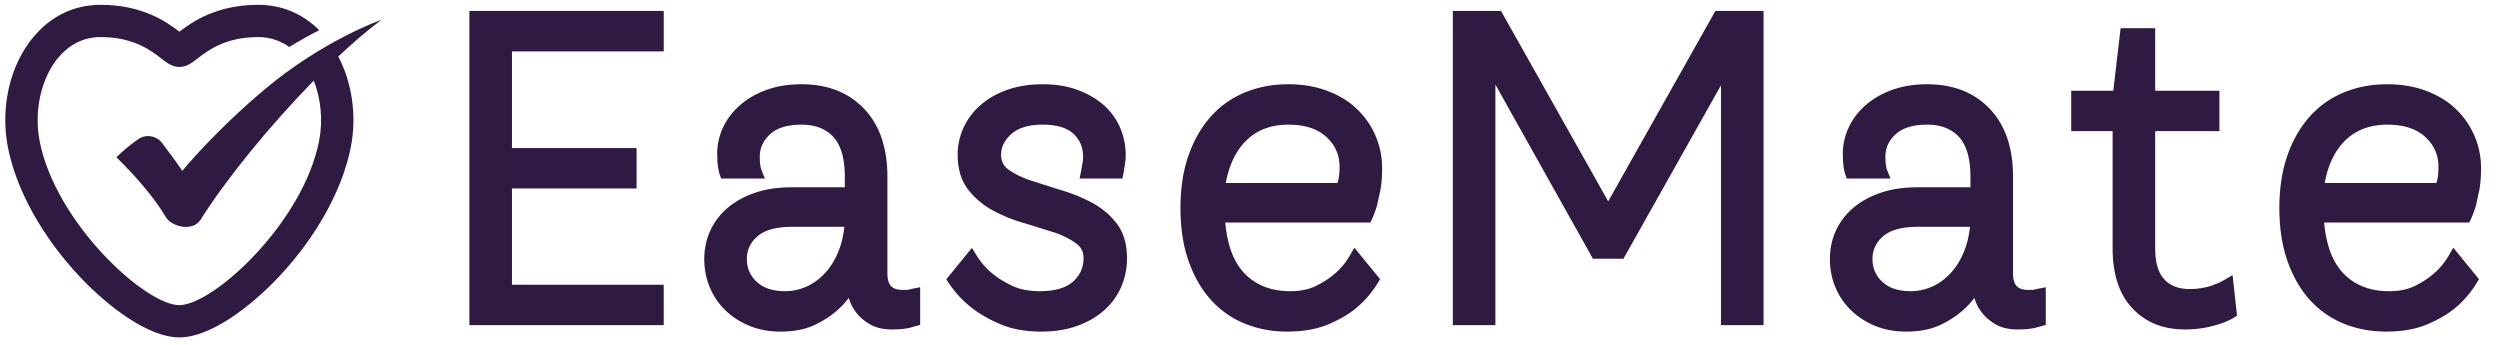 <svg xmlns="http://www.w3.org/2000/svg" xmlns:v="https://vecta.io/nano" width="435" zoomAndPan="magnify" viewBox="0 0 326.25 45" height="60" preserveAspectRatio="xMidYMid meet"><defs><clipPath id="A"><path d="M0 .629h50v43.402H0zm0 0"></path></clipPath><path id="B" d="M101.83 43.272c-1.453 0-2.785-.246-3.988-.734s-2.242-1.152-3.121-1.992c-.887-.844-1.578-1.844-2.07-2.996s-.742-2.402-.742-3.75c0-1.316.258-2.543.777-3.684s1.273-2.133 2.262-2.98c.98-.836 2.172-1.492 3.582-1.977 1.398-.48 3.004-.719 4.82-.719h7.707v.809h-.809v-2.195c0-2.375-.5-4.105-1.5-5.187-.984-1.066-2.371-1.598-4.16-1.598-1.816 0-3.184.418-4.098 1.25-.891.816-1.34 1.797-1.34 2.949l.027.695c.016.211.039.395.07.551l.004.012v.016c.031.168.07.316.125.449l.441 1.109h-5.715l-.184-.551c-.09-.273-.16-.562-.203-.875l.801-.113-.797.133c-.043-.25-.074-.531-.094-.84l-.031-.98a8.05 8.05 0 0 1 .781-3.469c.516-1.094 1.258-2.066 2.227-2.906.957-.836 2.113-1.496 3.465-1.98 1.344-.484 2.852-.723 4.52-.723 3.418 0 6.145 1.066 8.18 3.203 2.023 2.125 3.039 5.078 3.039 8.855v12.602c0 .781.16 1.34.48 1.684.309.328.816.492 1.523.492h.477c.102 0 .195-.012.281-.035l.543-.121.969-.191v4.914l-.586.168-.871.234-.012.004h-.016c-.578.125-1.312.188-2.191.188-1.117 0-2.055-.211-2.816-.637-.73-.41-1.336-.918-1.816-1.527s-.816-1.266-1.016-1.969c-.187-.672-.281-1.309-.281-1.906h.809v.809h-.281v-.809l.723.359a10.23 10.23 0 0 1-2.258 2.992c-.805.762-1.812 1.441-3.031 2.043-1.258.617-2.793.926-4.605.926zm0-1.617c1.563 0 2.859-.254 3.891-.762 1.07-.527 1.957-1.121 2.652-1.785.789-.719 1.426-1.559 1.906-2.52l.223-.445h1.59v.809c0 .449.074.938.223 1.469.141.496.383.965.73 1.406s.789.813 1.332 1.113c.516.289 1.191.434 2.027.434.766 0 1.387-.051 1.855-.152l.168.793-.195-.785.816-.219.223.777h-.809v-3.32h.809l.16.797-.469.102c-.215.055-.441.082-.676.082h-.477c-1.172 0-2.07-.336-2.699-1-.617-.652-.926-1.582-.926-2.793V23.054c0-3.348-.863-5.926-2.59-7.738-1.715-1.805-4.051-2.703-7.008-2.703-1.48 0-2.805.207-3.977.625-1.16.418-2.141.977-2.945 1.68-.797.691-1.406 1.488-1.828 2.379-.414.883-.625 1.809-.625 2.777l.027.875.074.68.004.008v.012c.031.215.074.41.137.59l-.77.254v-.809h3.938v.809l-.75.301c-.098-.242-.168-.504-.215-.785l.797-.133-.793.156a6.9 6.9 0 0 1-.098-.742l-.031-.82c0-1.625.625-3.008 1.867-4.145 1.223-1.113 2.953-1.672 5.188-1.672 2.262 0 4.043.703 5.348 2.117 1.289 1.391 1.93 3.488 1.93 6.285v3.004h-8.516c-1.633 0-3.066.211-4.293.633-1.215.414-2.234.973-3.059 1.676-.809.691-1.422 1.5-1.84 2.422s-.633 1.93-.633 3.012c0 1.129.203 2.164.609 3.113s.973 1.77 1.699 2.461c.734.699 1.605 1.254 2.617 1.664s2.137.617 3.379.617zm.621-3.656a6.77 6.77 0 0 0 2.867-.629c.91-.422 1.723-1.031 2.438-1.832s1.297-1.773 1.73-2.902c.438-1.137.691-2.43.762-3.883l.809.039v.809h-7.707c-2.051 0-3.551.414-4.504 1.238-.922.797-1.383 1.781-1.383 2.961 0 1.191.43 2.184 1.289 2.98.875.813 2.109 1.219 3.699 1.219zm0 1.617c-2.012 0-3.613-.551-4.797-1.652a5.43 5.43 0 0 1-1.809-4.164c0-1.672.648-3.066 1.941-4.184 1.258-1.09 3.113-1.633 5.563-1.633h8.559l-.043.848c-.078 1.625-.367 3.086-.867 4.387-.504 1.313-1.184 2.445-2.039 3.398-.859.965-1.848 1.707-2.961 2.223a8.34 8.34 0 0 1-3.547.777zm0 0"></path><path id="C" d="M101.826 42.464c-1.344 0-2.574-.227-3.687-.672-1.105-.445-2.062-1.055-2.875-1.828a8.09 8.09 0 0 1-1.875-2.734c-.449-1.051-.672-2.195-.672-3.437 0-1.195.234-2.312.703-3.344s1.148-1.926 2.047-2.687c.906-.77 2.016-1.379 3.328-1.828 1.313-.457 2.832-.687 4.563-.687h7.703v-2.187c0-2.594-.574-4.504-1.719-5.734-1.148-1.238-2.73-1.859-4.75-1.859-2.031 0-3.586.492-4.656 1.469-1.062.969-1.594 2.148-1.594 3.531l.031.766.078.641c.039.23.098.438.172.625h-3.937c-.074-.227-.133-.473-.172-.734l-.078-.766-.031-.922a7.22 7.22 0 0 1 .703-3.125c.469-.988 1.141-1.867 2.016-2.641.883-.77 1.957-1.379 3.219-1.828 1.258-.457 2.676-.687 4.25-.687 3.188 0 5.719.992 7.594 2.969 1.875 1.969 2.813 4.734 2.813 8.297v12.594c0 1.992.938 2.984 2.813 2.984h.469c.176 0 .336-.016.484-.047l.516-.125v3.328l-.844.219c-.531.113-1.211.172-2.031.172-.98 0-1.789-.18-2.422-.531s-1.164-.789-1.578-1.312c-.406-.531-.699-1.094-.875-1.687-.168-.602-.25-1.172-.25-1.703h-.281a9.33 9.33 0 0 1-2.078 2.766c-.75.711-1.699 1.344-2.844 1.906s-2.562.844-4.25.844zm.625-3.656c1.125 0 2.191-.234 3.203-.703 1.02-.469 1.922-1.141 2.703-2.016.789-.883 1.422-1.937 1.891-3.156s.738-2.598.813-4.141h-7.703c-2.25 0-3.934.48-5.047 1.438-1.105.961-1.656 2.148-1.656 3.563 0 1.43.516 2.621 1.547 3.578s2.445 1.438 4.25 1.438zm0 0"></path><path id="D" d="M167.969 42.464c-1.918 0-3.684-.34-5.297-1.016-1.605-.676-2.98-1.66-4.125-2.953s-2.047-2.883-2.703-4.781-.984-4.078-.984-6.547c0-2.477.328-4.664.984-6.562s1.563-3.5 2.719-4.812c1.164-1.312 2.566-2.305 4.203-2.984s3.426-1.016 5.375-1.016c1.727 0 3.301.266 4.719.797 1.426.523 2.625 1.246 3.594 2.172a9.79 9.79 0 0 1 2.281 3.234c.551 1.23.828 2.559.828 3.984 0 .98-.07 1.855-.203 2.625-.125.773-.266 1.418-.422 1.938a13.42 13.42 0 0 1-.609 1.688h-19.297c.188 3.563 1.102 6.219 2.75 7.969 1.645 1.742 3.836 2.609 6.578 2.609 1.469 0 2.723-.258 3.766-.781 1.051-.531 1.938-1.113 2.656-1.75.82-.719 1.516-1.562 2.078-2.531l2.25 2.75c-.68 1.125-1.523 2.121-2.531 2.984-.867.75-2.012 1.438-3.437 2.063-1.418.613-3.141.922-5.172.922zm7.203-17.781l.219-.844c.082-.258.141-.566.172-.922.039-.363.063-.75.063-1.156 0-1.758-.656-3.25-1.969-4.469s-3.152-1.828-5.516-1.828c-2.555 0-4.617.809-6.187 2.422-1.574 1.605-2.547 3.871-2.922 6.797zm0 0"></path></defs><g fill="#2f1a41"><path d="M62.067 1.429h24.551v5.277H66.004v-.812h.809v14.234h-.809v-.809h17.07v5.273h-17.07v-.809h.809v14.18h-.809v-.809h20.613v5.273H61.258v-41zm0 1.617v-.809h.809V41.62h-.809v-.809h23.742v.809H85v-3.656h.809v.809H65.196V22.975h17.07v.809h-.809v-3.656h.809v.809h-17.07V5.085h20.613v.809H85V2.237h.809v.809zm0 0"></path><use href="#B"></use><path d="M135.912 43.272c-2.102 0-3.914-.332-5.441-.996-1.492-.645-2.734-1.367-3.73-2.164a13.78 13.78 0 0 1-2.922-3.164l-.332-.496 3.348-4.102.598.969a9.35 9.35 0 0 0 2.02 2.332c.699.598 1.574 1.145 2.617 1.637.996.473 2.203.711 3.617.711 1.969 0 3.422-.418 4.355-1.258.906-.812 1.363-1.832 1.363-3.055 0-.785-.297-1.402-.895-1.859-.738-.566-1.676-1.055-2.816-1.457l-3.91-1.219a19.62 19.62 0 0 1-4.133-1.645 10.27 10.27 0 0 1-3.293-2.746c-.922-1.176-1.383-2.703-1.383-4.574 0-1.246.262-2.426.777-3.547a8.78 8.78 0 0 1 2.23-2.941c.957-.84 2.125-1.5 3.496-1.984 1.363-.48 2.895-.719 4.602-.719 1.672 0 3.168.238 4.496.723s2.465 1.133 3.406 1.949a8.29 8.29 0 0 1 2.18 2.961 8.98 8.98 0 0 1 .742 3.613 7.29 7.29 0 0 1-.066.98l-.121.754-.793-.16.801.117-.117.719-.133.648h-5.586l.191-.965.109-.594.004-.016v-.012l.105-.609a4.21 4.21 0 0 0 .047-.637c0-1.227-.418-2.23-1.258-3.008-.859-.793-2.195-1.191-4.008-1.191-1.82 0-3.187.41-4.102 1.227-.891.797-1.336 1.695-1.336 2.691 0 .816.297 1.441.887 1.883.738.551 1.68 1.027 2.824 1.434l3.922 1.25a21.87 21.87 0 0 1 4.113 1.637c1.324.691 2.422 1.598 3.301 2.723.922 1.176 1.383 2.703 1.383 4.574 0 1.352-.258 2.613-.773 3.785-.516 1.18-1.27 2.203-2.262 3.07-.977.855-2.152 1.523-3.523 2.008-1.363.484-2.898.723-4.602.723zm0-1.617c1.52 0 2.875-.211 4.063-.629 1.176-.414 2.176-.984 3-1.703a7.08 7.08 0 0 0 1.844-2.5c.426-.965.637-2.012.637-3.137 0-1.5-.348-2.695-1.039-3.578-.734-.941-1.66-1.703-2.777-2.285-1.168-.613-2.441-1.117-3.816-1.516l-4.008-1.281c-1.297-.457-2.383-1.012-3.254-1.66-1.023-.762-1.535-1.824-1.535-3.18 0-1.48.625-2.777 1.875-3.895 1.223-1.094 2.949-1.641 5.18-1.641 2.238 0 3.938.539 5.105 1.621 1.188 1.098 1.777 2.496 1.777 4.195a6.08 6.08 0 0 1-.062.883l-.121.68-.793-.156.797.133-.117.645-.793-.16v-.809h3.941v.809l-.793-.156.102-.633.004-.023.004-.02.105-.652a6.05 6.05 0 0 0 .051-.766c0-1.051-.203-2.039-.609-2.969a6.66 6.66 0 0 0-1.758-2.383c-.789-.687-1.754-1.234-2.898-1.652s-2.461-.625-3.941-.625c-1.52 0-2.875.207-4.062.629-1.18.414-2.168.973-2.973 1.676-.797.691-1.402 1.492-1.824 2.402-.418.902-.629 1.859-.629 2.867 0 1.5.348 2.695 1.039 3.578.738.945 1.664 1.715 2.785 2.32a18.37 18.37 0 0 0 3.797 1.508l4.023 1.254c1.297.461 2.383 1.023 3.258 1.695 1.02.781 1.527 1.828 1.527 3.145a5.48 5.48 0 0 1-1.902 4.262c-1.238 1.109-3.051 1.668-5.434 1.668-1.66 0-3.098-.289-4.312-.867-1.172-.555-2.156-1.172-2.953-1.852-.934-.77-1.723-1.68-2.367-2.73l.688-.422.629.512-2.254 2.754-.625-.512.672-.445c.703 1.051 1.566 1.984 2.59 2.797.883.707 2.004 1.352 3.363 1.941 1.32.574 2.922.863 4.797.863zm32.057 1.617c-2.023 0-3.887-.359-5.602-1.074a12.04 12.04 0 0 1-4.43-3.164c-1.215-1.375-2.168-3.059-2.855-5.055-.687-1.98-1.031-4.25-1.031-6.816s.344-4.84 1.031-6.82c.691-1.996 1.652-3.687 2.887-5.082 1.242-1.406 2.738-2.469 4.488-3.191 1.73-.719 3.621-1.074 5.68-1.074 1.82 0 3.492.277 5.004.836 1.531.563 2.824 1.344 3.879 2.336a10.63 10.63 0 0 1 2.465 3.5 10.67 10.67 0 0 1 .883 4.32c0 1.02-.07 1.938-.211 2.75l-.441 2.027c-.199.68-.418 1.281-.66 1.805l-.219.469h-19.812v-.809l.809-.043c.176 3.367 1.02 5.848 2.535 7.449 1.492 1.574 3.488 2.363 5.996 2.363 1.336 0 2.469-.234 3.406-.703.984-.492 1.809-1.035 2.469-1.625a8.9 8.9 0 0 0 1.918-2.332l.586-1.016 3.352 4.105-.293.488c-.719 1.199-1.621 2.262-2.699 3.18-.922.801-2.133 1.527-3.637 2.18-1.527.664-3.359.996-5.496.996zm0-1.617c1.914 0 3.531-.289 4.852-.863 1.352-.582 2.426-1.227 3.23-1.926a11.17 11.17 0 0 0 2.363-2.781l.695.414-.629.512-2.25-2.754.625-.512.703.402c-.609 1.055-1.355 1.965-2.242 2.73-.77.688-1.707 1.309-2.824 1.863-1.164.582-2.539.875-4.129.875-2.973 0-5.359-.957-7.172-2.871-1.785-1.887-2.777-4.711-2.977-8.473l-.043-.852h20.148v.809l-.734-.34a11.63 11.63 0 0 0 .574-1.57c.145-.496.277-1.113.402-1.855.125-.723.188-1.551.188-2.477 0-1.312-.25-2.535-.75-3.672a9.03 9.03 0 0 0-2.09-2.969c-.895-.844-2.004-1.512-3.328-1.996-1.332-.492-2.816-.738-4.445-.738-1.844 0-3.531.316-5.062.949a10.47 10.47 0 0 0-3.895 2.773c-1.094 1.23-1.949 2.742-2.57 4.535-.629 1.809-.941 3.906-.941 6.293s.313 4.48.941 6.289c.621 1.793 1.469 3.297 2.543 4.512 1.063 1.199 2.34 2.113 3.84 2.742 1.512.633 3.172.949 4.977.949zm6.422-17.191l.219-.816.004-.016.004-.012a4.6 4.6 0 0 0 .141-.789 10.12 10.12 0 0 0 .055-1.07c0-1.527-.57-2.82-1.711-3.879-1.16-1.074-2.812-1.613-4.965-1.613-2.324 0-4.191.727-5.609 2.176-1.449 1.484-2.352 3.598-2.703 6.344l-.801-.102v-.809h16.145v.809zm1.391 1.031h-17.676l.117-.91c.395-3.105 1.445-5.531 3.148-7.273 1.734-1.773 3.988-2.66 6.766-2.66 2.574 0 4.598.68 6.063 2.043 1.488 1.379 2.23 3.066 2.23 5.066 0 .441-.02.852-.062 1.238a6.21 6.21 0 0 1-.195 1.066l-.777-.223.785.195-.23.871zm14.621-24.066h5.48l14.578 25.898-.703.398v-.809h.223v.809l-.703-.398 14.578-25.898h6.289v41h-5.559V8.538h.813v.809h-.281v-.809l.703.398-13.961 24.828h-3.984L193.973 8.936l.707-.398v.809h-.34v-.809h.809v33.891h-5.555v-41zm0 1.617v-.809h.809V41.62h-.809v-.809h3.938v.809h-.809V7.729h1.621l13.902 24.832-.703.395v-.809h3.035v.809l-.703-.395 13.957-24.832h1.566V41.62h-.809v-.809h3.938v.809h-.809V2.237h.809v.809h-5.008v-.809l.703.398-14.578 25.898h-1.168L194.707 2.636l.703-.398v.809zm0 0"></path><use href="#B" x="146.894"></use><path d="M285.111 42.991c-2.82 0-5.098-.918-6.832-2.758-1.723-1.824-2.582-4.437-2.582-7.84v-16.09h.809v.809h-6.211v-5.273h6.211v.809l-.805-.094 1.039-8.875h4.512v8.969h-.809v-.809h9.191v5.273h-9.191v-.809h.809v16.09c0 1.852.398 3.207 1.191 4.063.777.84 1.875 1.262 3.289 1.262a9.4 9.4 0 0 0 1.762-.156c.551-.105 1.016-.234 1.414-.402l.039-.016a7.65 7.65 0 0 0 1.328-.609l1.074-.629.586 5.293-.437.266c-.547.34-1.176.613-1.883.82l-.227-.777.27.762c-.566.203-1.238.375-2.012.512a14.6 14.6 0 0 1-2.535.211zm0-1.617a12.84 12.84 0 0 0 2.25-.184c.684-.122 1.273-.273 1.754-.445l.023-.008.02-.004c.57-.168 1.066-.383 1.492-.645l.426.688-.805.09-.395-3.547.805-.086.406.695a9.17 9.17 0 0 1-1.598.738l-.27-.762.309.75a8.71 8.71 0 0 1-1.734.496 11.29 11.29 0 0 1-2.062.184c-1.887 0-3.379-.594-4.477-1.777-1.082-1.168-1.621-2.891-1.621-5.164V15.495h9.191v.809h-.809v-3.656h.809v.809h-9.191v-8.97h.809v.809h-2.98v-.809l.801.098-1.039 8.871h-6.121v-.809h.809v3.656h-.809v-.809h6.211v16.898c0 2.973.715 5.219 2.141 6.73 1.418 1.5 3.301 2.25 5.656 2.25zm26.265 1.898c-2.023 0-3.887-.359-5.602-1.074a12.04 12.04 0 0 1-4.43-3.164c-1.215-1.375-2.168-3.059-2.855-5.055-.687-1.98-1.031-4.25-1.031-6.816s.344-4.84 1.031-6.82c.691-1.996 1.652-3.687 2.887-5.082 1.242-1.406 2.738-2.469 4.488-3.191 1.73-.719 3.621-1.074 5.68-1.074 1.82 0 3.492.277 5.004.836 1.531.563 2.824 1.344 3.879 2.336a10.63 10.63 0 0 1 2.465 3.5 10.67 10.67 0 0 1 .883 4.32c0 1.02-.07 1.938-.211 2.75l-.441 2.027c-.199.68-.418 1.281-.66 1.805l-.219.469h-19.812v-.809l.809-.043c.176 3.367 1.02 5.848 2.535 7.449 1.492 1.574 3.488 2.363 5.996 2.363 1.336 0 2.469-.234 3.406-.703.984-.492 1.809-1.035 2.469-1.625a8.9 8.9 0 0 0 1.918-2.332l.586-1.016 3.352 4.105-.293.488c-.719 1.199-1.621 2.262-2.699 3.18-.922.801-2.133 1.527-3.637 2.18-1.527.664-3.359.996-5.496.996zm0-1.617c1.914 0 3.531-.289 4.852-.863 1.352-.582 2.426-1.227 3.23-1.926a11.17 11.17 0 0 0 2.363-2.781l.695.414-.629.512-2.25-2.754.625-.512.703.402c-.609 1.055-1.355 1.965-2.242 2.73-.77.688-1.707 1.309-2.824 1.863-1.164.582-2.539.875-4.129.875-2.973 0-5.359-.957-7.172-2.871-1.785-1.887-2.777-4.711-2.977-8.473l-.043-.852h20.148v.809l-.734-.34a11.63 11.63 0 0 0 .574-1.57c.145-.496.277-1.113.402-1.855.125-.723.188-1.551.188-2.477 0-1.312-.25-2.535-.75-3.672a9.03 9.03 0 0 0-2.09-2.969c-.895-.844-2.004-1.512-3.328-1.996-1.332-.492-2.816-.738-4.445-.738-1.844 0-3.531.316-5.062.949a10.47 10.47 0 0 0-3.895 2.773c-1.094 1.23-1.949 2.742-2.57 4.535-.629 1.809-.941 3.906-.941 6.293s.313 4.48.941 6.289c.621 1.793 1.469 3.297 2.543 4.512 1.062 1.199 2.34 2.113 3.84 2.742 1.512.633 3.172.949 4.977.949zm6.422-17.191l.219-.816.004-.016.004-.012a4.6 4.6 0 0 0 .141-.789 10.12 10.12 0 0 0 .055-1.07c0-1.527-.57-2.82-1.711-3.879-1.16-1.074-2.812-1.613-4.965-1.613-2.324 0-4.191.727-5.609 2.176-1.449 1.484-2.352 3.598-2.703 6.344l-.801-.102v-.809h16.145v.809zm1.391 1.031h-17.676l.117-.91c.395-3.105 1.445-5.531 3.148-7.273 1.734-1.773 3.988-2.66 6.766-2.66 2.574 0 4.598.68 6.063 2.043 1.488 1.379 2.23 3.066 2.23 5.066 0 .441-.02.852-.062 1.238a6.21 6.21 0 0 1-.195 1.066l-.777-.223.785.195-.23.871zM62.067 2.229h23.75v3.656H66.004V20.12H82.27v3.656H66.004v14.188h19.813v3.656h-23.75zm0 0"></path><use href="#C"></use><path d="M135.912 42.464c-1.992 0-3.699-.309-5.125-.922-1.43-.625-2.609-1.312-3.547-2.062-1.086-.863-2-1.859-2.75-2.984l2.25-2.75c.602.969 1.336 1.813 2.203 2.531.75.637 1.676 1.219 2.781 1.75 1.102.523 2.426.781 3.969.781 2.164 0 3.789-.484 4.875-1.453 1.094-.977 1.641-2.203 1.641-3.672a2.97 2.97 0 0 0-1.219-2.5c-.805-.613-1.812-1.133-3.031-1.562l-3.969-1.25a19.11 19.11 0 0 1-3.953-1.578c-1.219-.656-2.234-1.5-3.047-2.531-.805-1.031-1.203-2.391-1.203-4.078 0-1.125.234-2.191.703-3.203s1.141-1.898 2.016-2.672c.883-.77 1.961-1.379 3.234-1.828 1.281-.457 2.727-.687 4.344-.687 1.57 0 2.977.23 4.219.688 1.238.449 2.285 1.047 3.141 1.797.863.75 1.52 1.641 1.969 2.672.457 1.031.688 2.133.688 3.297 0 .293-.023.578-.062.859l-.109.703-.109.688h-3.937l.109-.625.109-.641a4.94 4.94 0 0 0 .063-.766c0-1.457-.512-2.656-1.531-3.594-1.012-.937-2.527-1.406-4.547-1.406-2.031 0-3.586.48-4.656 1.438-1.062.949-1.594 2.043-1.594 3.281 0 1.086.398 1.93 1.203 2.531.813.605 1.828 1.125 3.047 1.563l3.969 1.266a21.2 21.2 0 0 1 3.969 1.563c1.219.637 2.227 1.469 3.031 2.5.813 1.031 1.219 2.391 1.219 4.078a8.55 8.55 0 0 1-.703 3.469c-.469 1.063-1.156 1.992-2.062 2.781-.898.793-1.984 1.414-3.266 1.859-1.273.445-2.715.672-4.328.672zm0 0"></path><use href="#D"></use><path d="M190.403 2.229h5.016l14.344 25.5h.219l14.344-25.5h5.016V41.62h-3.937V8.542h-.281l-13.734 24.406h-3.031L194.684 8.542h-.344V41.62h-3.937zm0 0"></path><use href="#C" x="146.894"></use><path d="M285.119 42.183c-2.594 0-4.68-.832-6.25-2.5s-2.359-4.098-2.359-7.297V16.307h-5.406v-3.672h5.406l.953-8.156h2.984v8.156h8.375v3.672h-8.375v16.078c0 2.063.469 3.605 1.406 4.625.938 1.012 2.227 1.516 3.875 1.516.676 0 1.313-.055 1.906-.172a8.33 8.33 0 0 0 1.594-.453c.52-.187 1.004-.41 1.453-.672l.391 3.547c-.48.305-1.043.547-1.687.734-.523.188-1.152.344-1.891.469-.73.133-1.523.203-2.375.203zm0 0"></path><use href="#D" x="143.407"></use></g><g clip-path="url(#A)"><path d="M49.773 2.582c-.234.082-7.687 2.742-15.234 9.082-6.746 5.676-10.75 10.641-10.75 10.641-.883-1.312-1.789-2.543-2.66-3.672-.738-.941-2.094-1.156-3.074-.48-1.117.766-2.09 1.609-2.867 2.367 2.582 2.523 4.996 5.332 6.48 7.852.668 1.141 3.453 1.984 4.535.258 3.25-5.176 8.953-12.195 14.746-18.113.93 2.375 1.215 5.191.695 7.855-2.062 10.68-13.812 21.449-18.25 21.449S7.219 29.051 5.164 18.371c-.746-3.891.199-8.141 2.406-10.809 1.02-1.238 2.816-2.723 5.555-2.723 4.332 0 6.59 1.758 7.945 2.809.754.59 1.402 1.09 2.344 1.09s1.59-.508 2.348-1.09c1.355-1.051 3.621-2.809 7.941-2.809 1.699 0 3.031.57 4.043 1.297 1.328-.824 2.641-1.551 3.91-2.199C39.477 1.77 36.758.629 33.703.629c-5.488 0-8.66 2.258-10.289 3.508C21.785 2.879 18.613.629 13.125.629 9.66.629 6.617 2.102 4.32 4.883 1.289 8.531.031 14.012 1.023 19.164c1.07 5.578 4.496 11.75 9.395 16.953 3.602 3.828 8.902 7.914 12.988 7.914s9.395-4.086 12.988-7.914c4.898-5.203 8.313-11.387 9.395-16.953.785-4.082.156-8.363-1.641-11.789 1.941-1.828 3.848-3.457 5.625-4.793zm0 0" fill="#2f1a41"></path></g></svg>